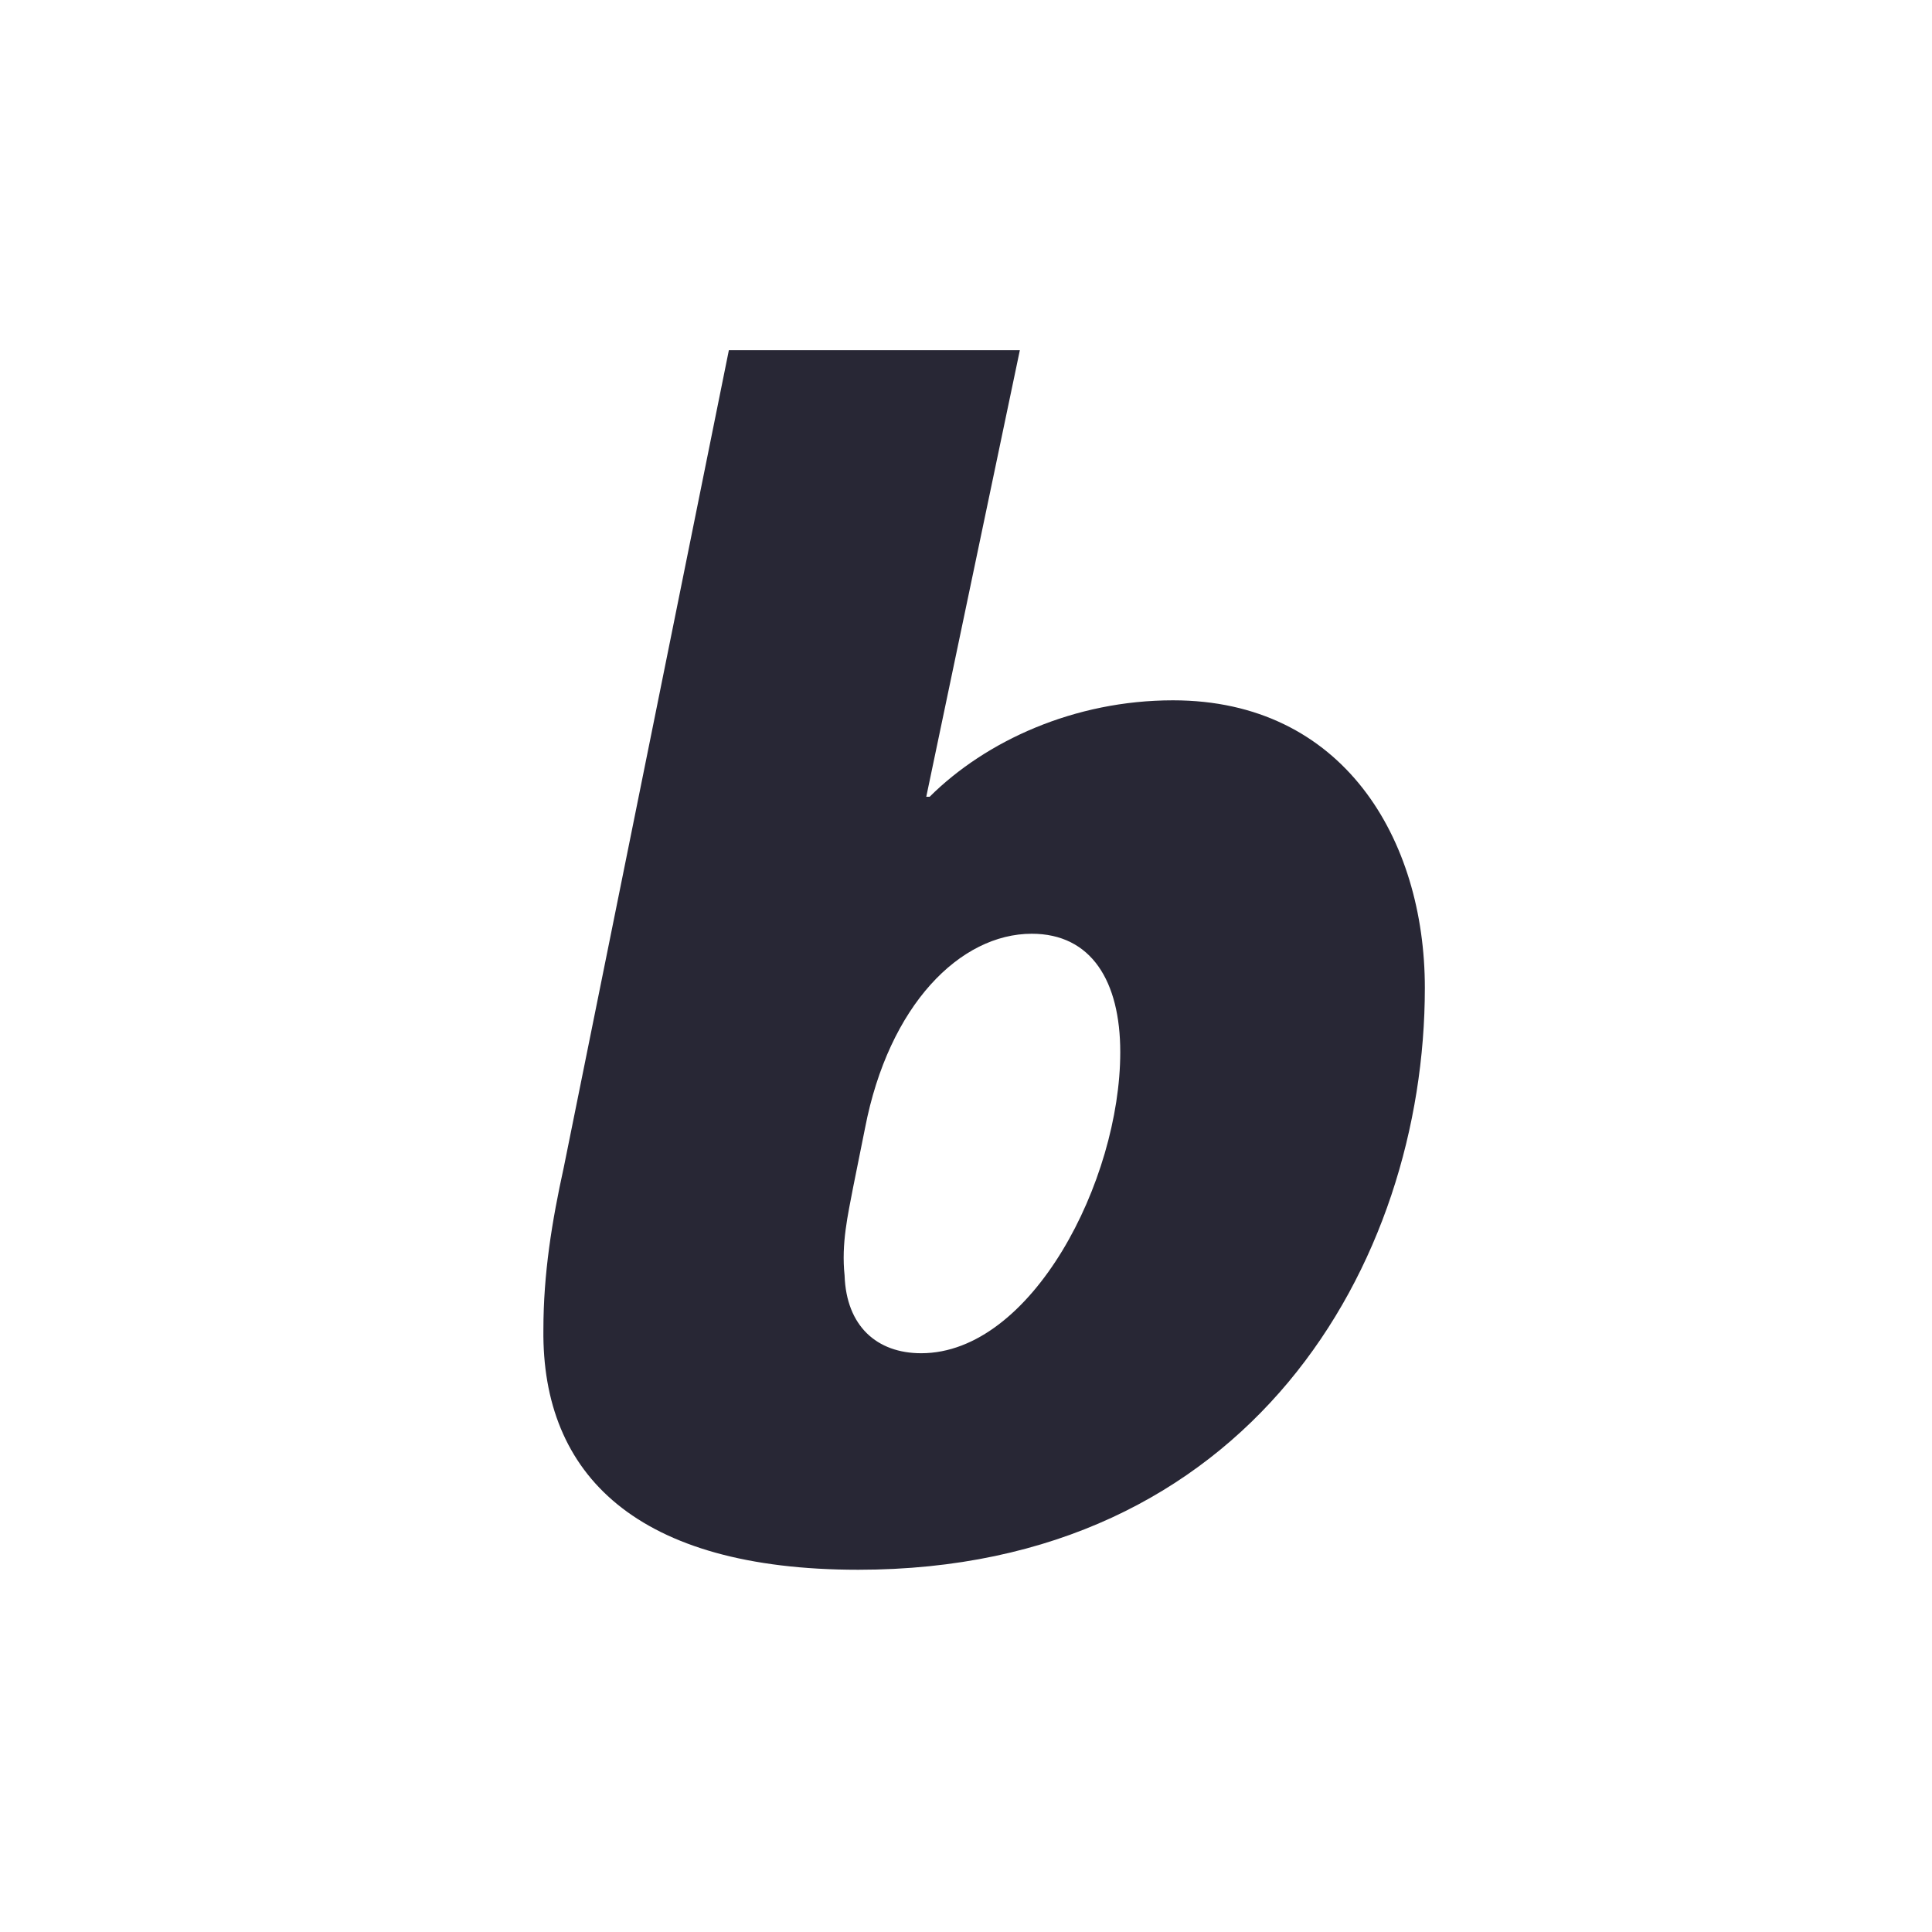 <svg width="160" height="160" viewBox="0 0 160 160" fill="none" xmlns="http://www.w3.org/2000/svg">
<path fill-rule="evenodd" clip-rule="evenodd" d="M60.362 29L46.693 96.66C45.706 101.143 45.002 105.485 45.002 110.108C44.861 122.155 52.753 130 71.073 130C103.485 130 118 104.645 118 81.811C118 69.484 111.236 57.997 97.143 57.997C88.97 57.997 81.642 61.359 76.991 65.982H76.71L84.46 29H60.362ZM71.636 93.438C73.609 83.212 79.528 77.329 85.447 77.329C90.379 77.329 92.775 81.251 92.775 87.135C92.775 97.781 85.447 112.069 76.287 112.069C72.623 112.069 70.086 109.828 69.945 105.626C69.663 102.964 70.227 100.583 70.65 98.341L71.636 93.438Z" fill="#282735"/>
</svg>

